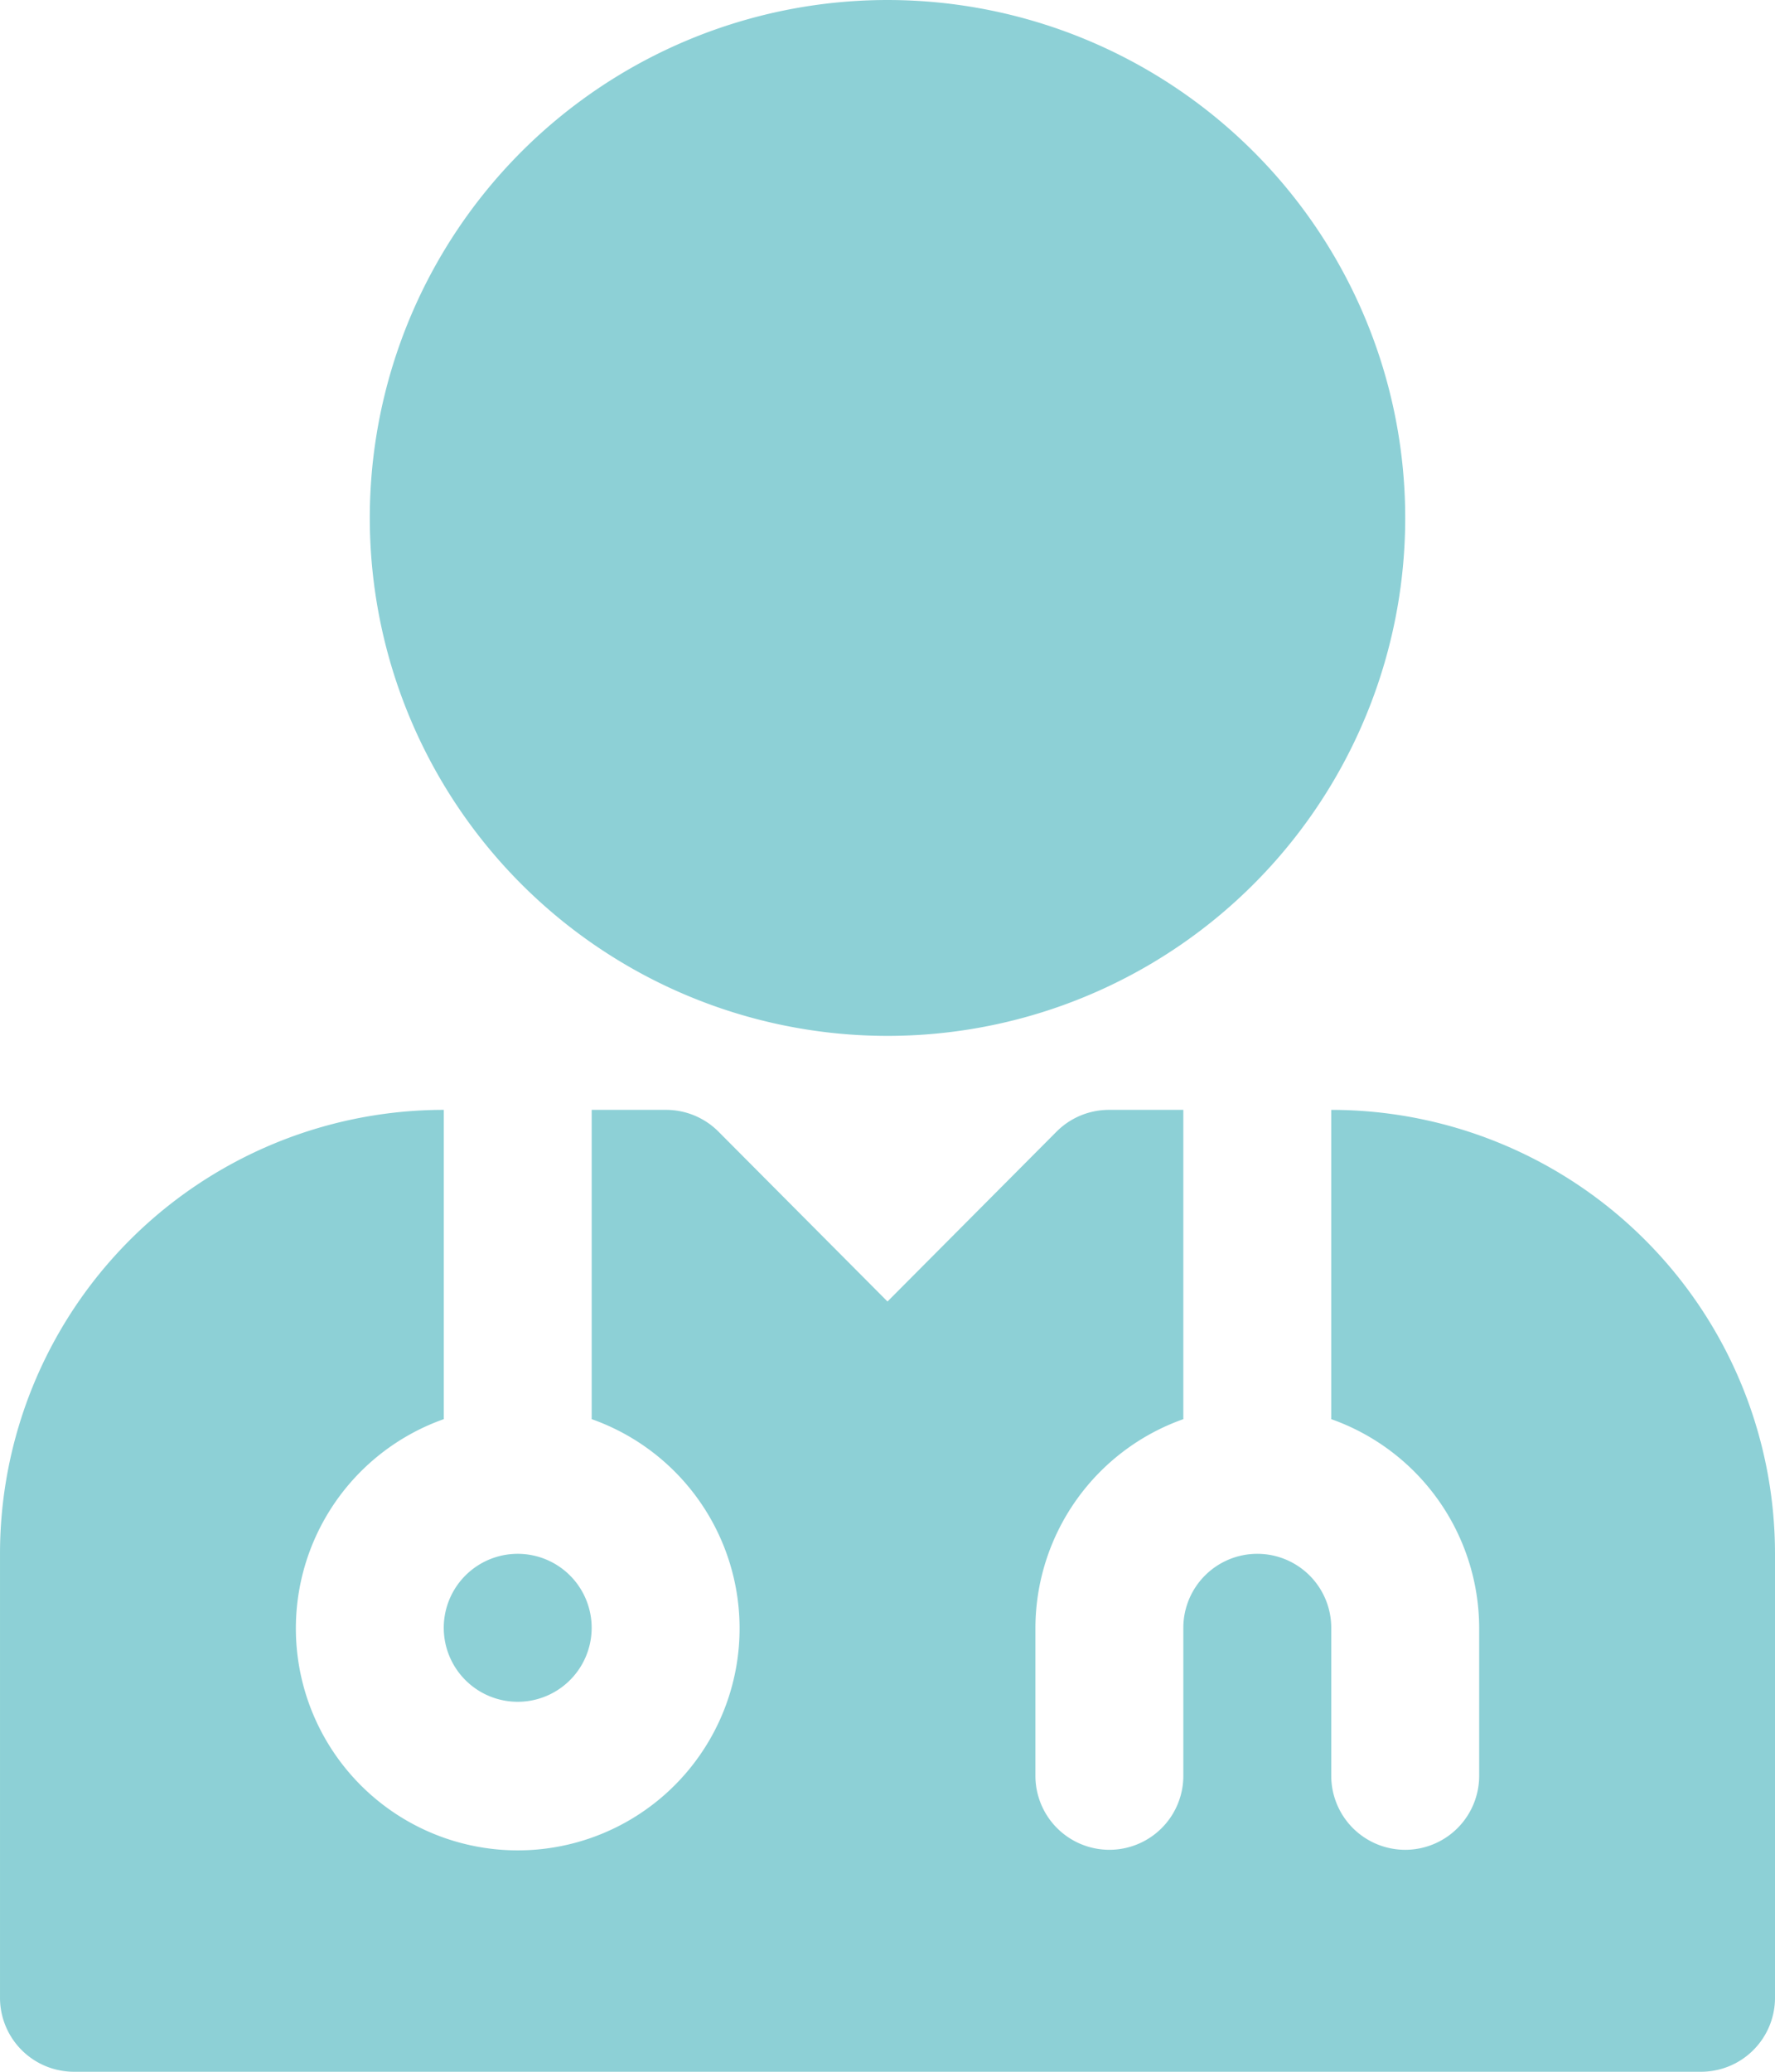 <svg xmlns="http://www.w3.org/2000/svg" width="196.246" height="228.953" viewBox="0 0 196.246 228.953">
  <path id="noun-doctor-3952953" d="M197.238,206.715a8.176,8.176,0,1,1-5.782,2.395A8.179,8.179,0,0,1,197.238,206.715Zm89.946-49.061v34.179a24.533,24.533,0,0,1,16.354,23.06v16.354a8.177,8.177,0,1,1-16.354,0V214.892a8.177,8.177,0,1,0-16.354,0v16.354a8.177,8.177,0,1,1-16.354,0V214.892a24.533,24.533,0,0,1,16.354-23.06V157.653h-8.177a8.183,8.183,0,0,0-5.806,2.371l-18.725,18.807L219.4,160.024a8.182,8.182,0,0,0-5.806-2.371h-8.177v34.179a24.529,24.529,0,1,1-16.354,0V157.653A49.062,49.062,0,0,0,140,206.715v49.061a8.176,8.176,0,0,0,8.177,8.177H328.068a8.176,8.176,0,0,0,8.177-8.177V206.715a49.062,49.062,0,0,0-49.061-49.061Zm-49.061-8.177a57.238,57.238,0,1,0-40.474-16.765A57.239,57.239,0,0,0,238.122,149.477Z" transform="translate(-139.999 -35)" fill="#8dd0d6"/>
</svg>

